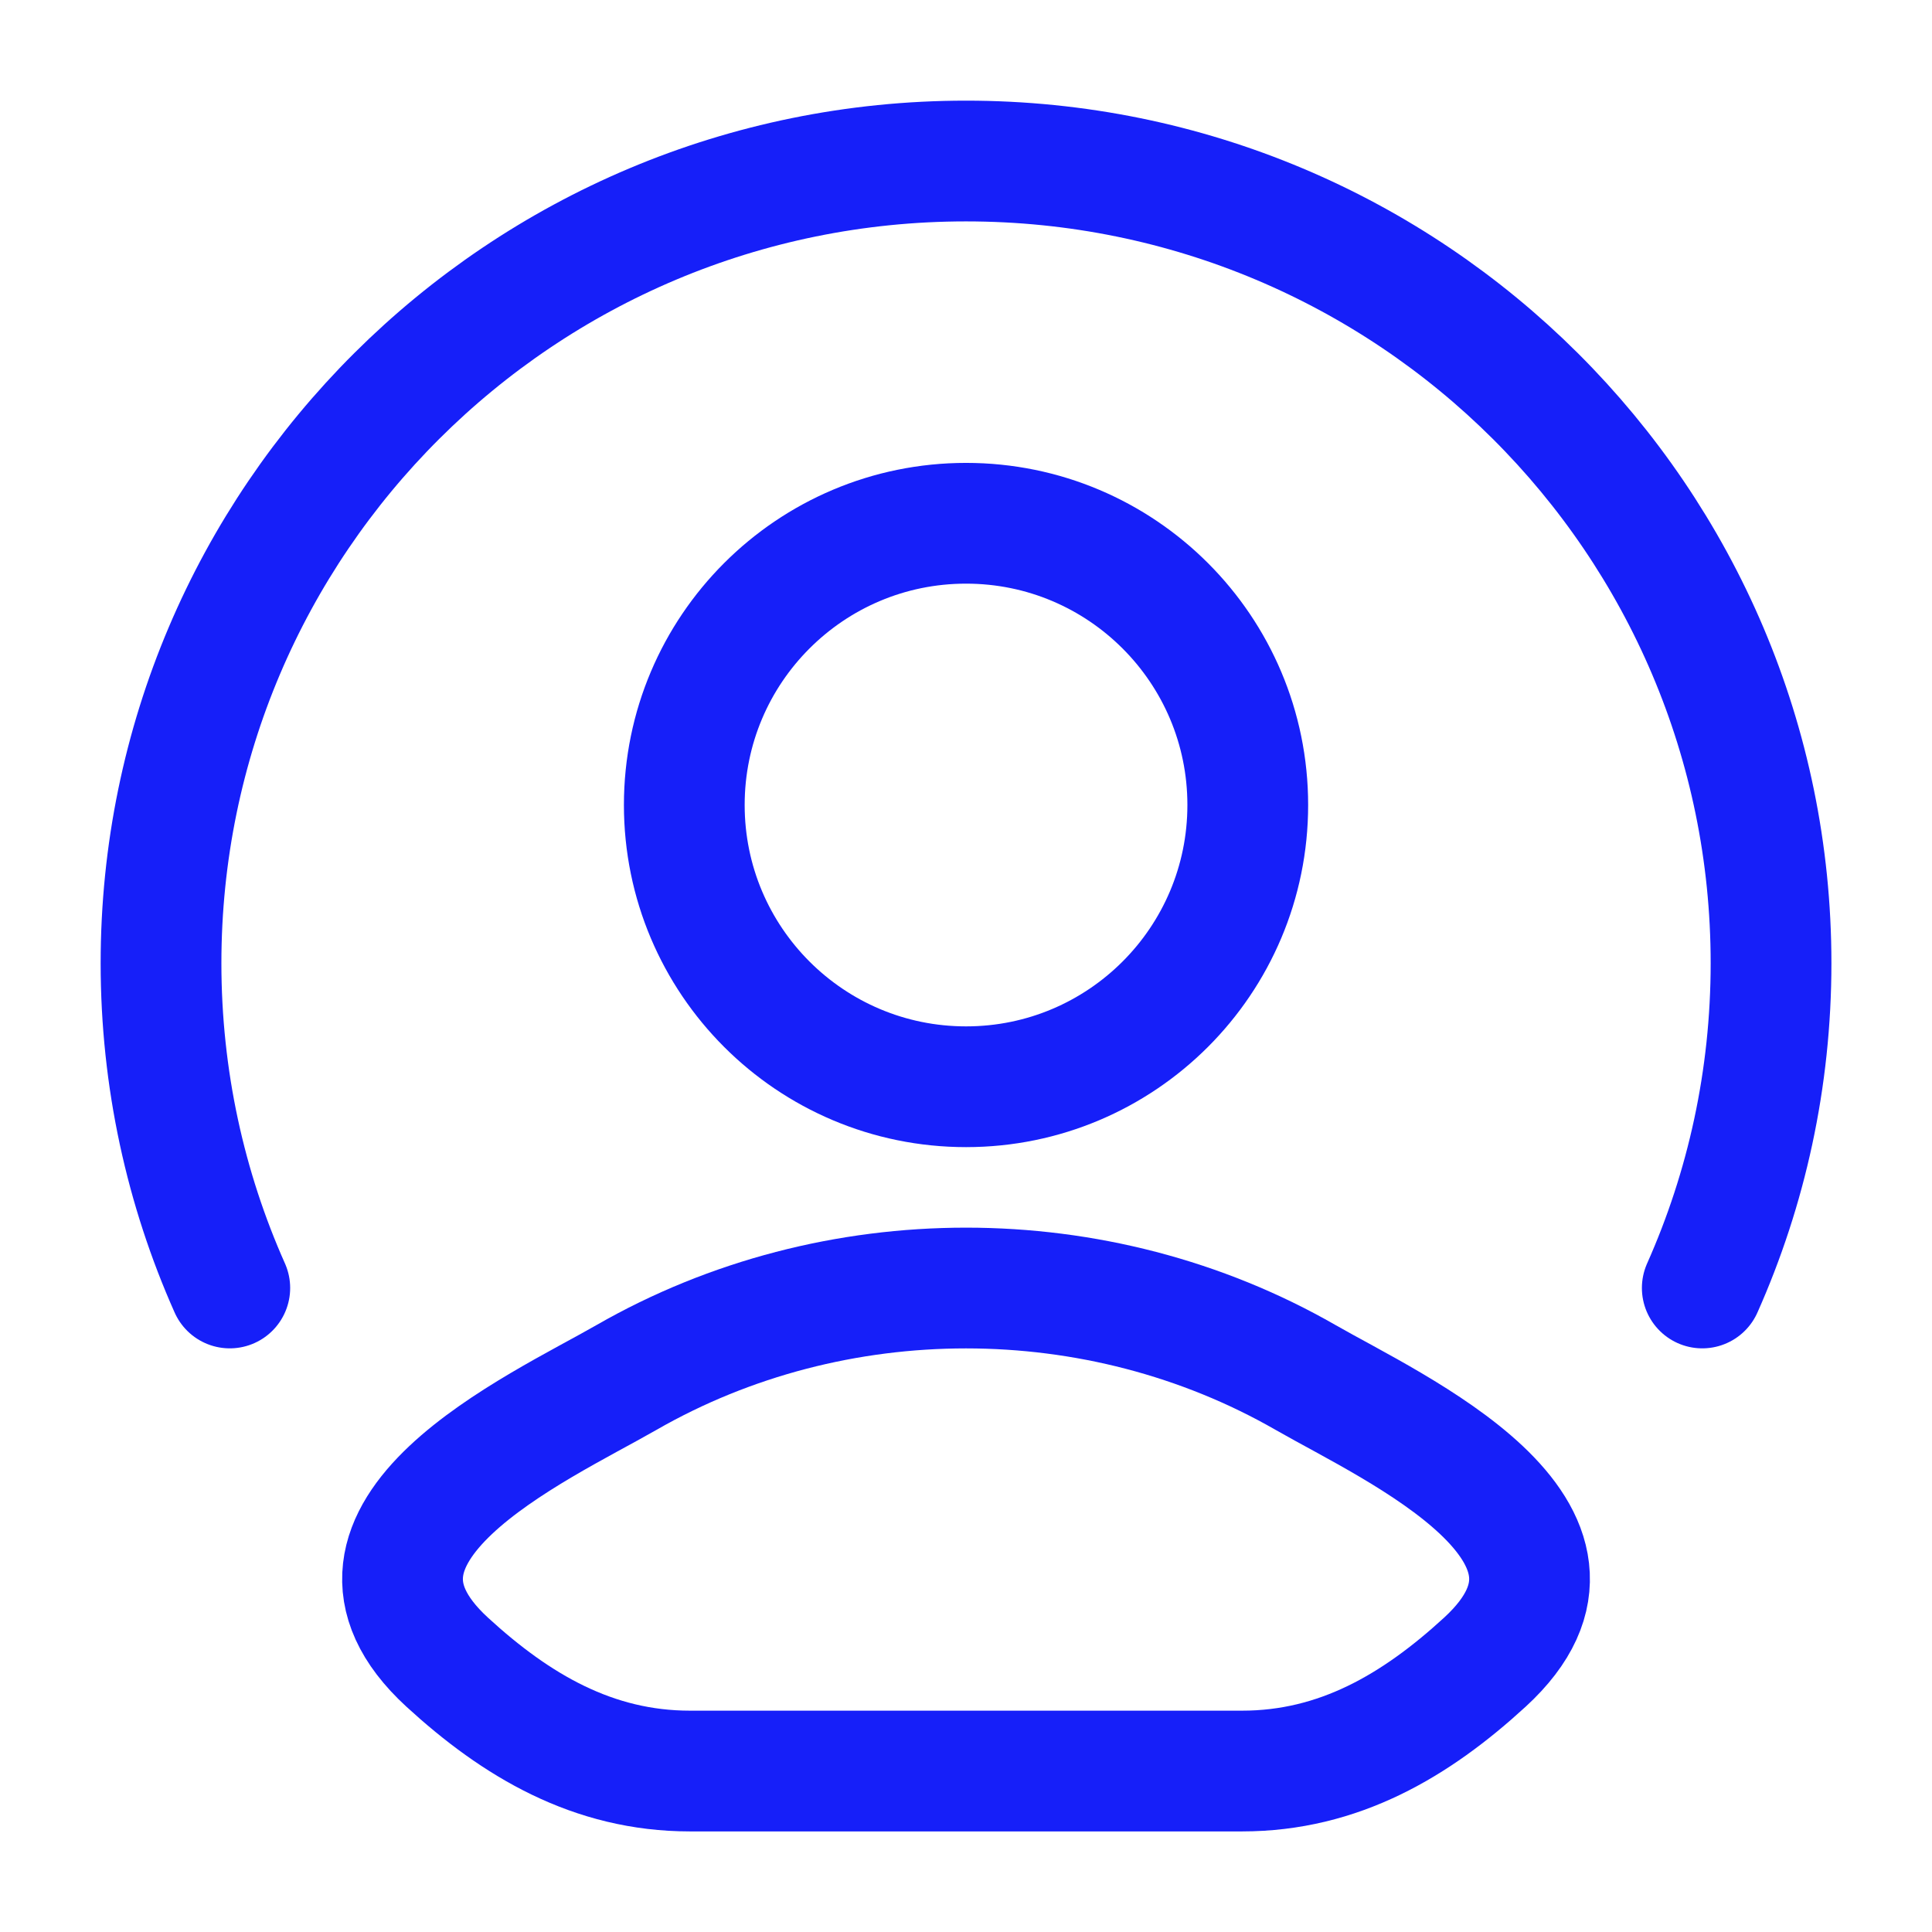 <svg width="32" height="32" viewBox="0 0 32 32" fill="none" xmlns="http://www.w3.org/2000/svg">
<path d="M10.377 22.815C8.91 23.657 5.063 25.378 7.406 27.53C8.551 28.581 9.825 29.334 11.428 29.334H20.573C22.175 29.334 23.45 28.581 24.595 27.53C26.938 25.378 23.091 23.657 21.624 22.815C18.183 20.84 13.818 20.84 10.377 22.815Z" stroke="#161FF9" stroke-width="2" stroke-linecap="round" stroke-linejoin="round"/>
<path d="M20.667 13.333C20.667 15.911 18.578 18 16.001 18C13.423 18 11.334 15.911 11.334 13.333C11.334 10.756 13.423 8.667 16.001 8.667C18.578 8.667 20.667 10.756 20.667 13.333Z" stroke="#161FF9" stroke-width="2"/>
<path d="M3.806 21.333C3.074 19.689 2.667 17.868 2.667 15.953C2.667 8.615 8.637 2.667 16 2.667C23.364 2.667 29.334 8.615 29.334 15.953C29.334 17.868 28.927 19.689 28.195 21.333" stroke="#161FF9" stroke-width="2" stroke-linecap="round"/>
</svg>
